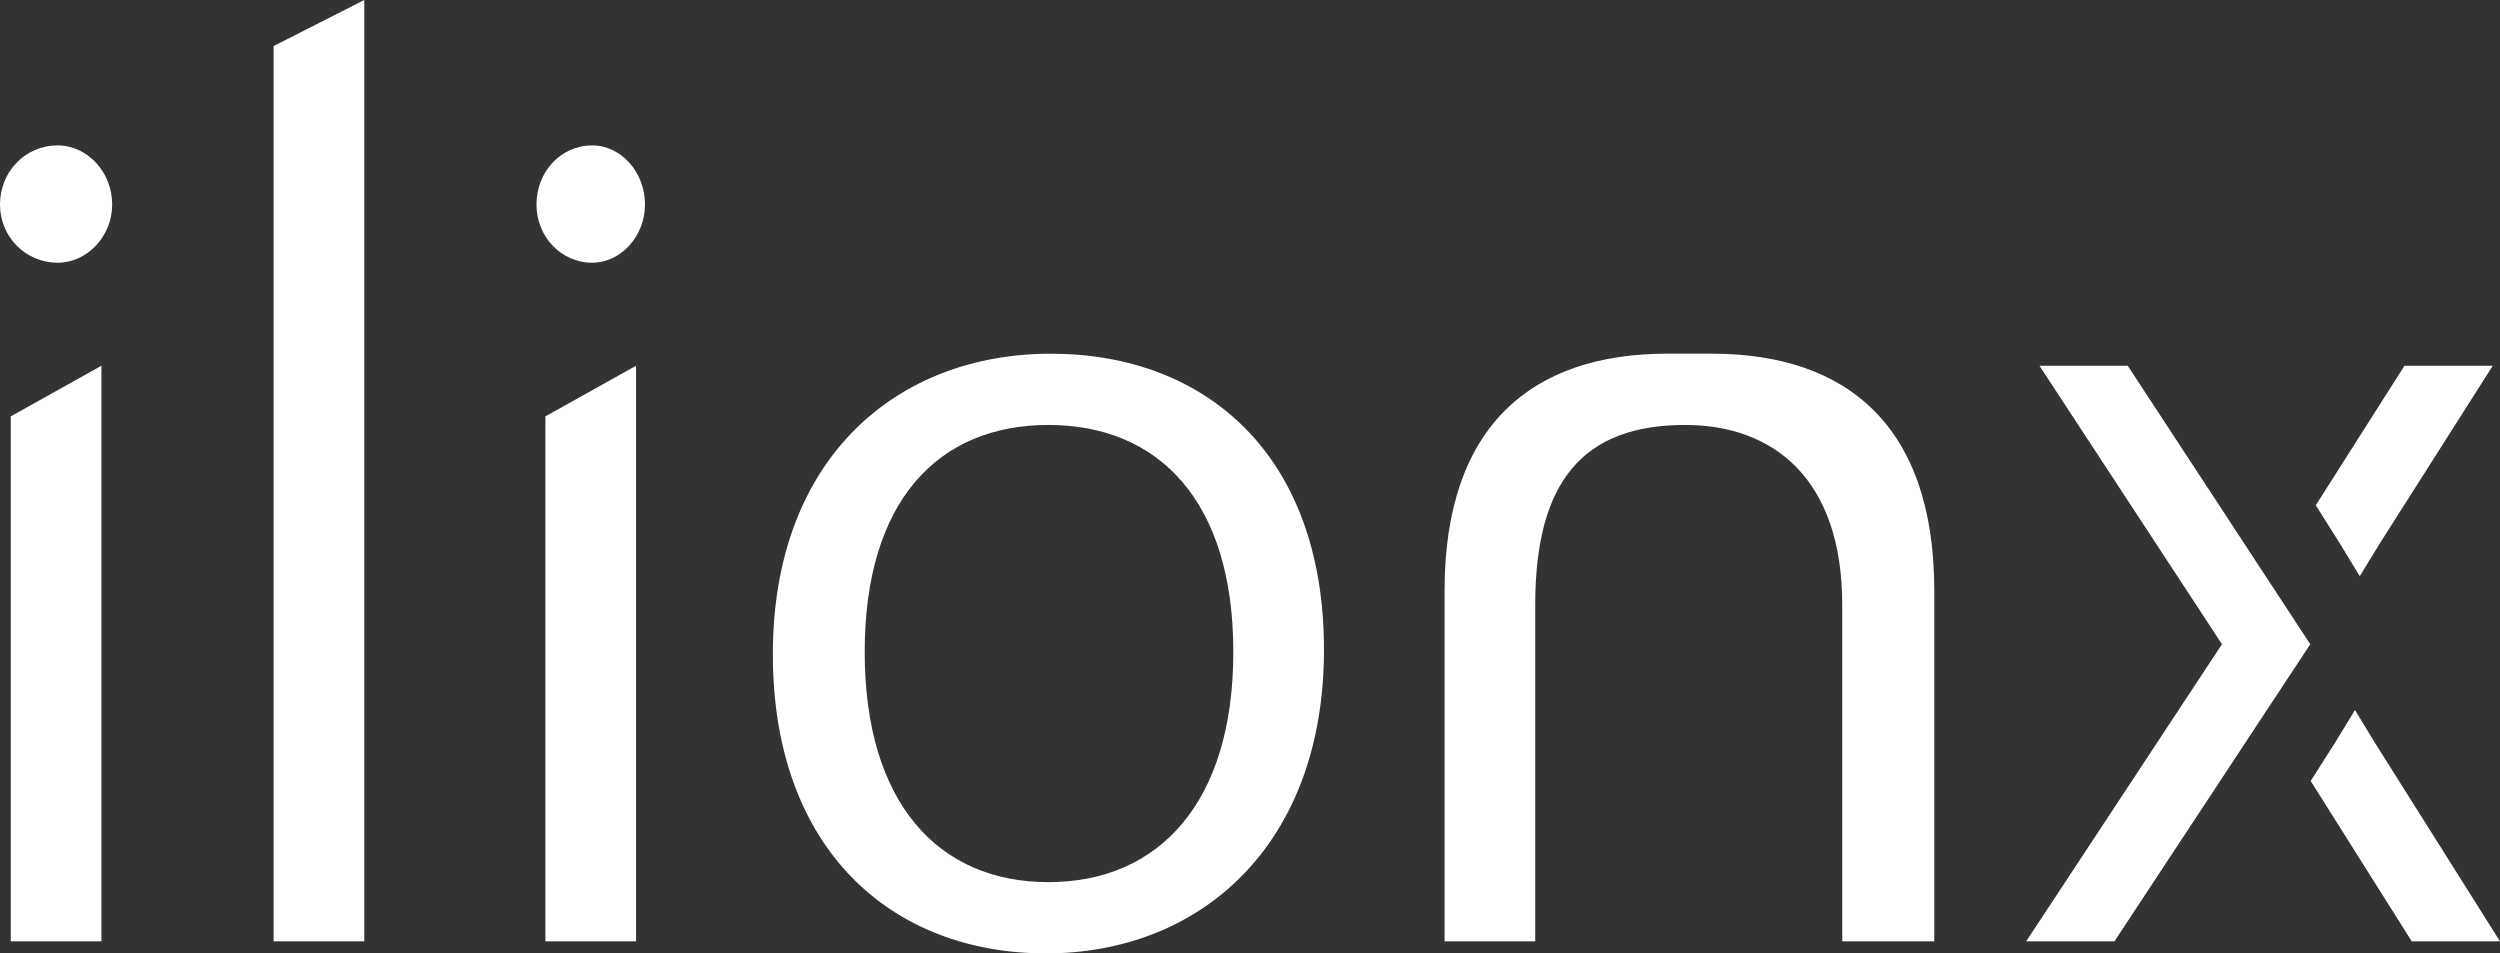 <svg aria-hidden="true" width="118" height="45" viewBox="0 0 118 45" fill="none" xmlns="http://www.w3.org/2000/svg">
    <rect x="0" y="0" width="118" height="45" fill="#333333" stroke="none"/>
    <path fill-rule="evenodd" clip-rule="evenodd" d="M117.658 17.264L112.295 25.699L111.434 27.113L111.38 27.195L110.47 25.699L109.305 23.848L113.491 17.264L117.658 17.264ZM100.429 17.264L109.044 30.408L106.992 33.52L106.988 33.513L106.872 33.703L99.802 44.431H95.635L104.877 30.407L96.263 17.264H100.429ZM110.241 35.013L109.065 36.862L113.834 44.431H118L112.067 35.013L111.154 33.512L110.241 35.013ZM86.954 28.545C86.954 22.594 83.701 20.058 79.537 20.058C74.745 20.058 72.463 22.697 72.463 28.545V44.431H68.184V27.872C68.184 20.058 72.349 16.694 78.681 16.694H80.802C87.133 16.694 91.298 20.058 91.298 27.872V44.431H86.955L86.954 28.545ZM49.599 16.695C42.297 16.695 36.478 21.663 36.478 30.873C36.478 40.084 42.069 45 49.371 45C56.673 45 62.492 39.877 62.492 30.666C62.492 21.455 56.901 16.695 49.599 16.695ZM49.485 41.637C44.294 41.637 40.814 37.911 40.814 30.77C40.814 23.628 44.294 20.058 49.485 20.058C54.676 20.058 58.213 23.628 58.213 30.77C58.213 37.911 54.676 41.637 49.485 41.637ZM30.022 17.264L25.743 19.653V44.431H30.022V17.264ZM27.954 6.863C26.471 6.863 25.322 8.105 25.322 9.657C25.322 11.158 26.471 12.4 27.954 12.4C29.295 12.4 30.443 11.158 30.443 9.657C30.443 8.105 29.295 6.863 27.954 6.863ZM17.194 0L12.915 2.174V44.431H17.194V0ZM4.787 17.264L0.508 19.653V44.431H4.787V17.264ZM2.722 6.863C1.188 6.863 0 8.105 0 9.657C0 11.158 1.188 12.4 2.722 12.4C4.107 12.4 5.295 11.158 5.295 9.657C5.295 8.105 4.107 6.863 2.722 6.863Z" fill="white"/>
</svg>
